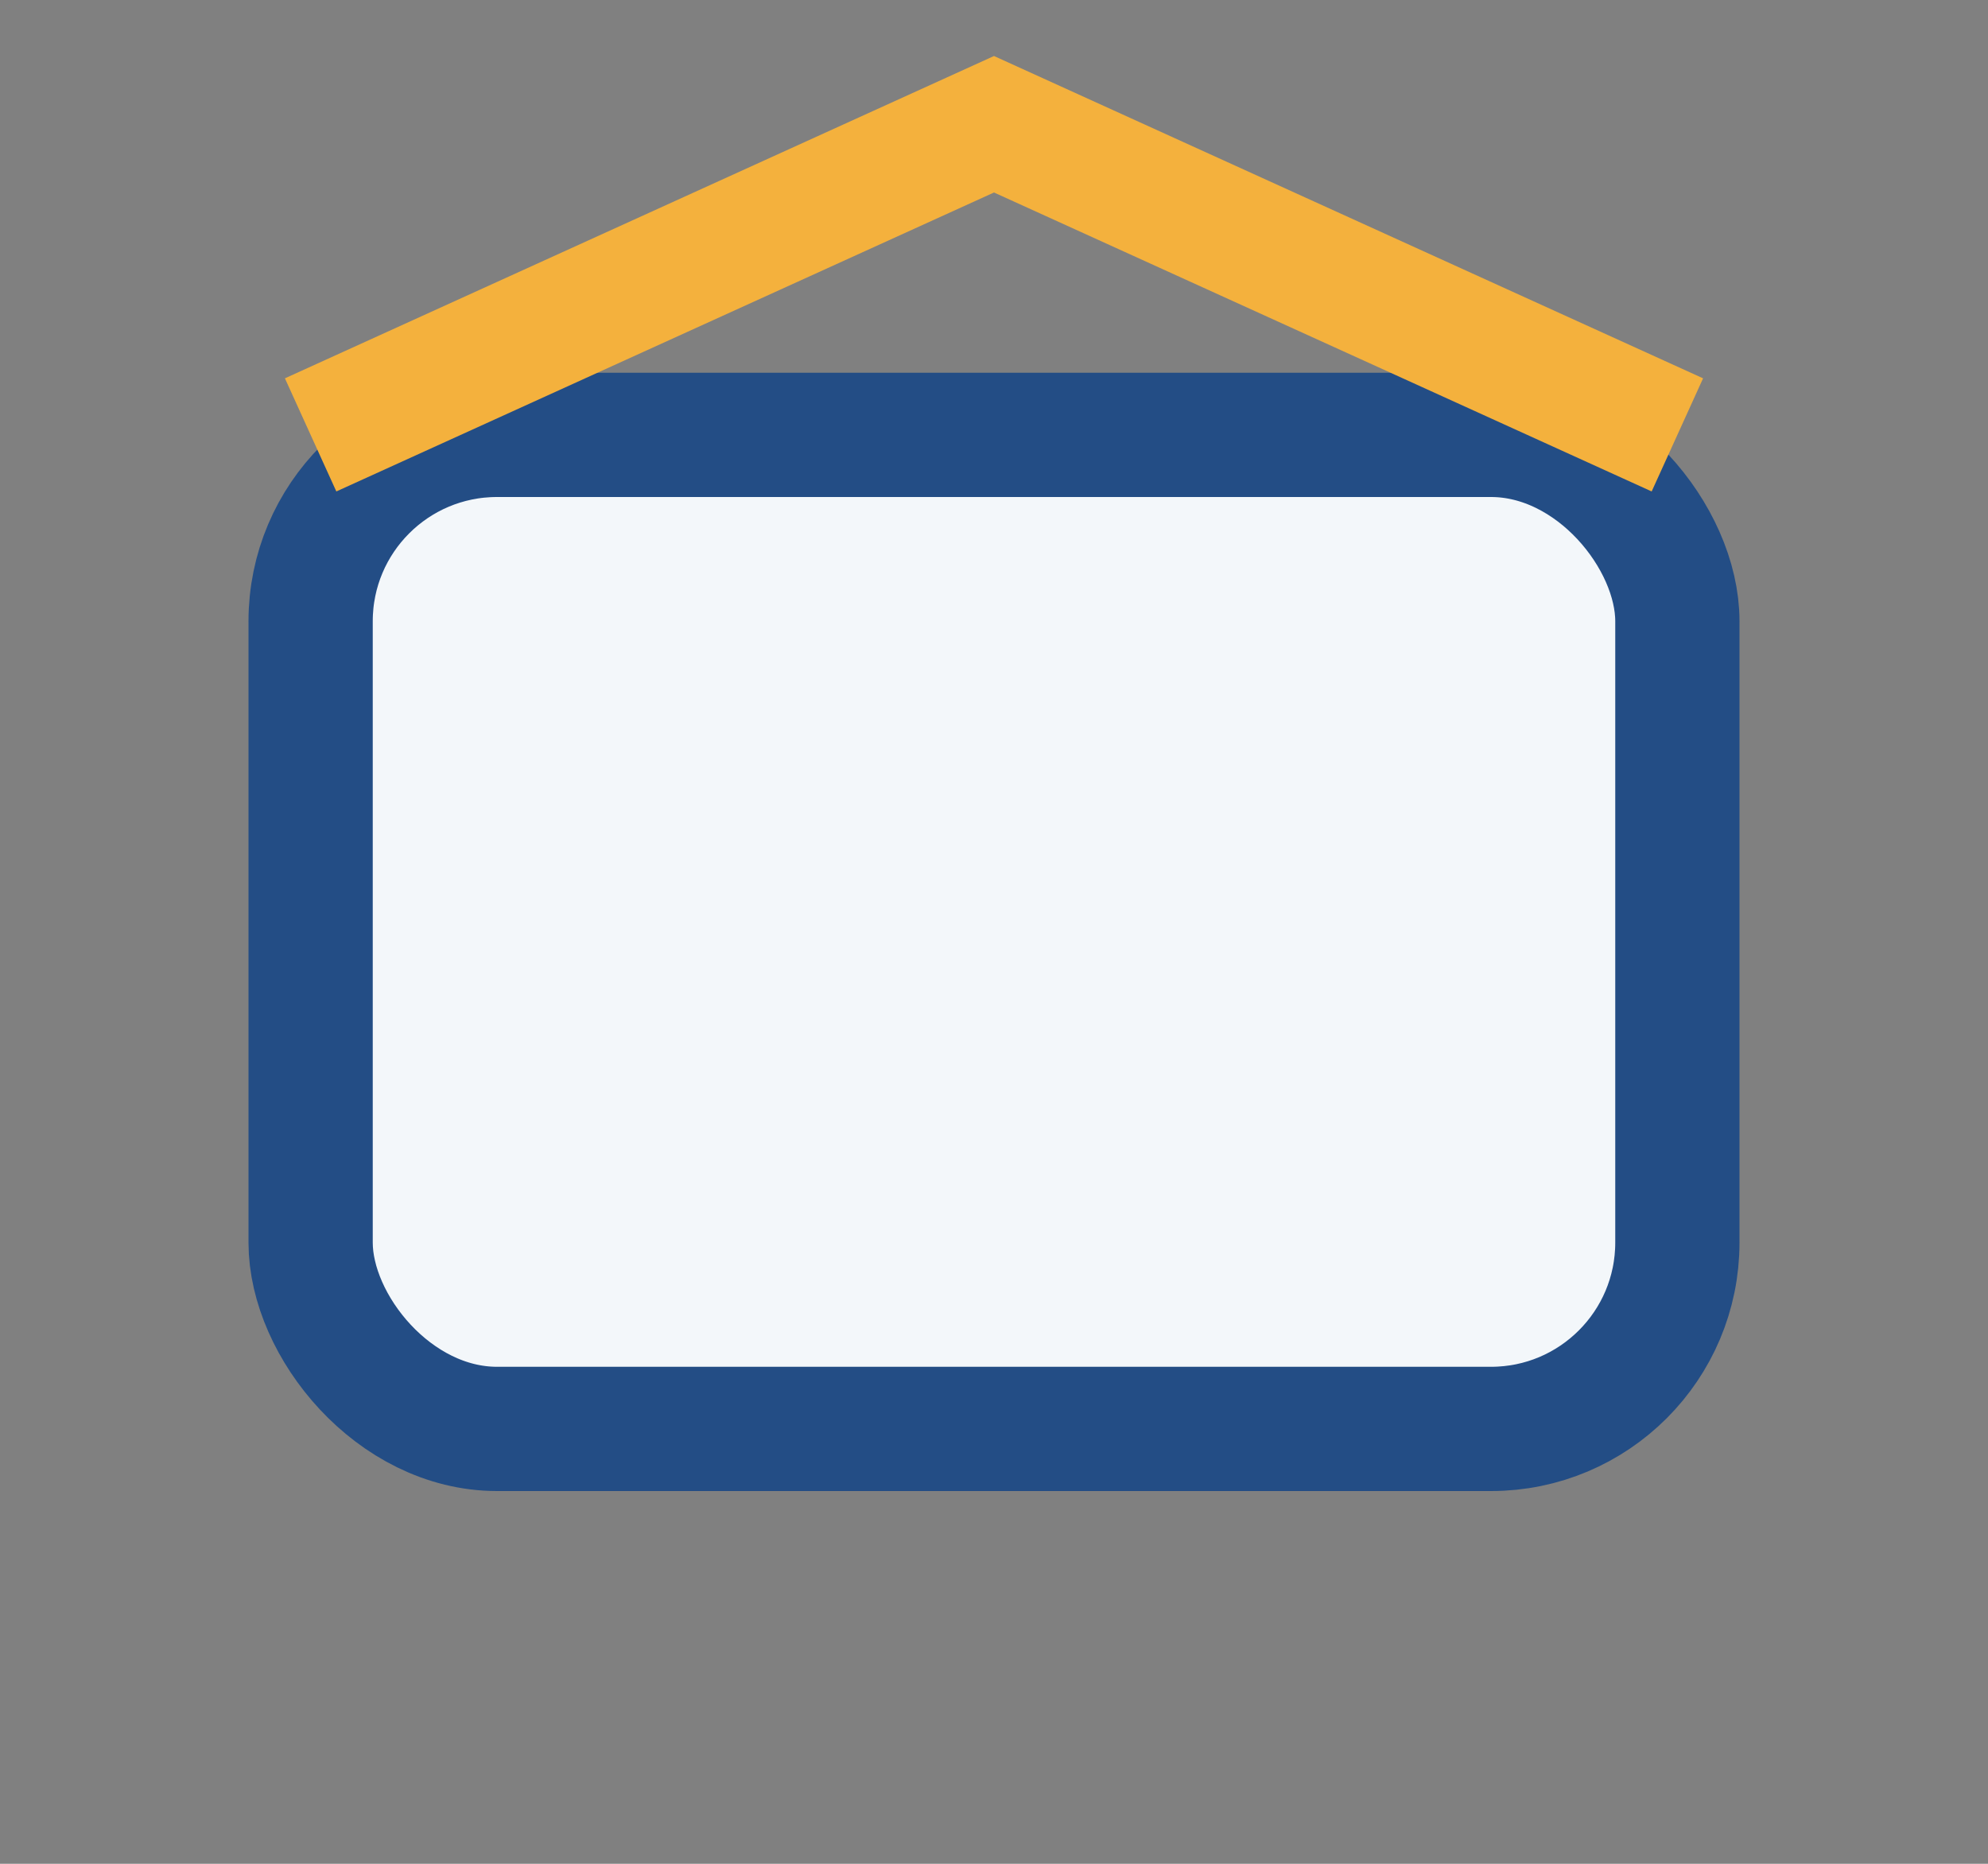 <?xml version="1.0" encoding="UTF-8"?>
<svg xmlns="http://www.w3.org/2000/svg" viewBox="0 0 32 30" width="32" height="30"><rect x="0" y="0" width="32" height="30" fill="#808080" stroke="none"/><rect x="5" y="7" width="22" height="16" rx="3" fill="#F3F7FA" stroke="#234D85" stroke-width="2"/><polyline points="5 7 16 2 27 7" fill="none" stroke="#F4B13D" stroke-width="2"/></svg>